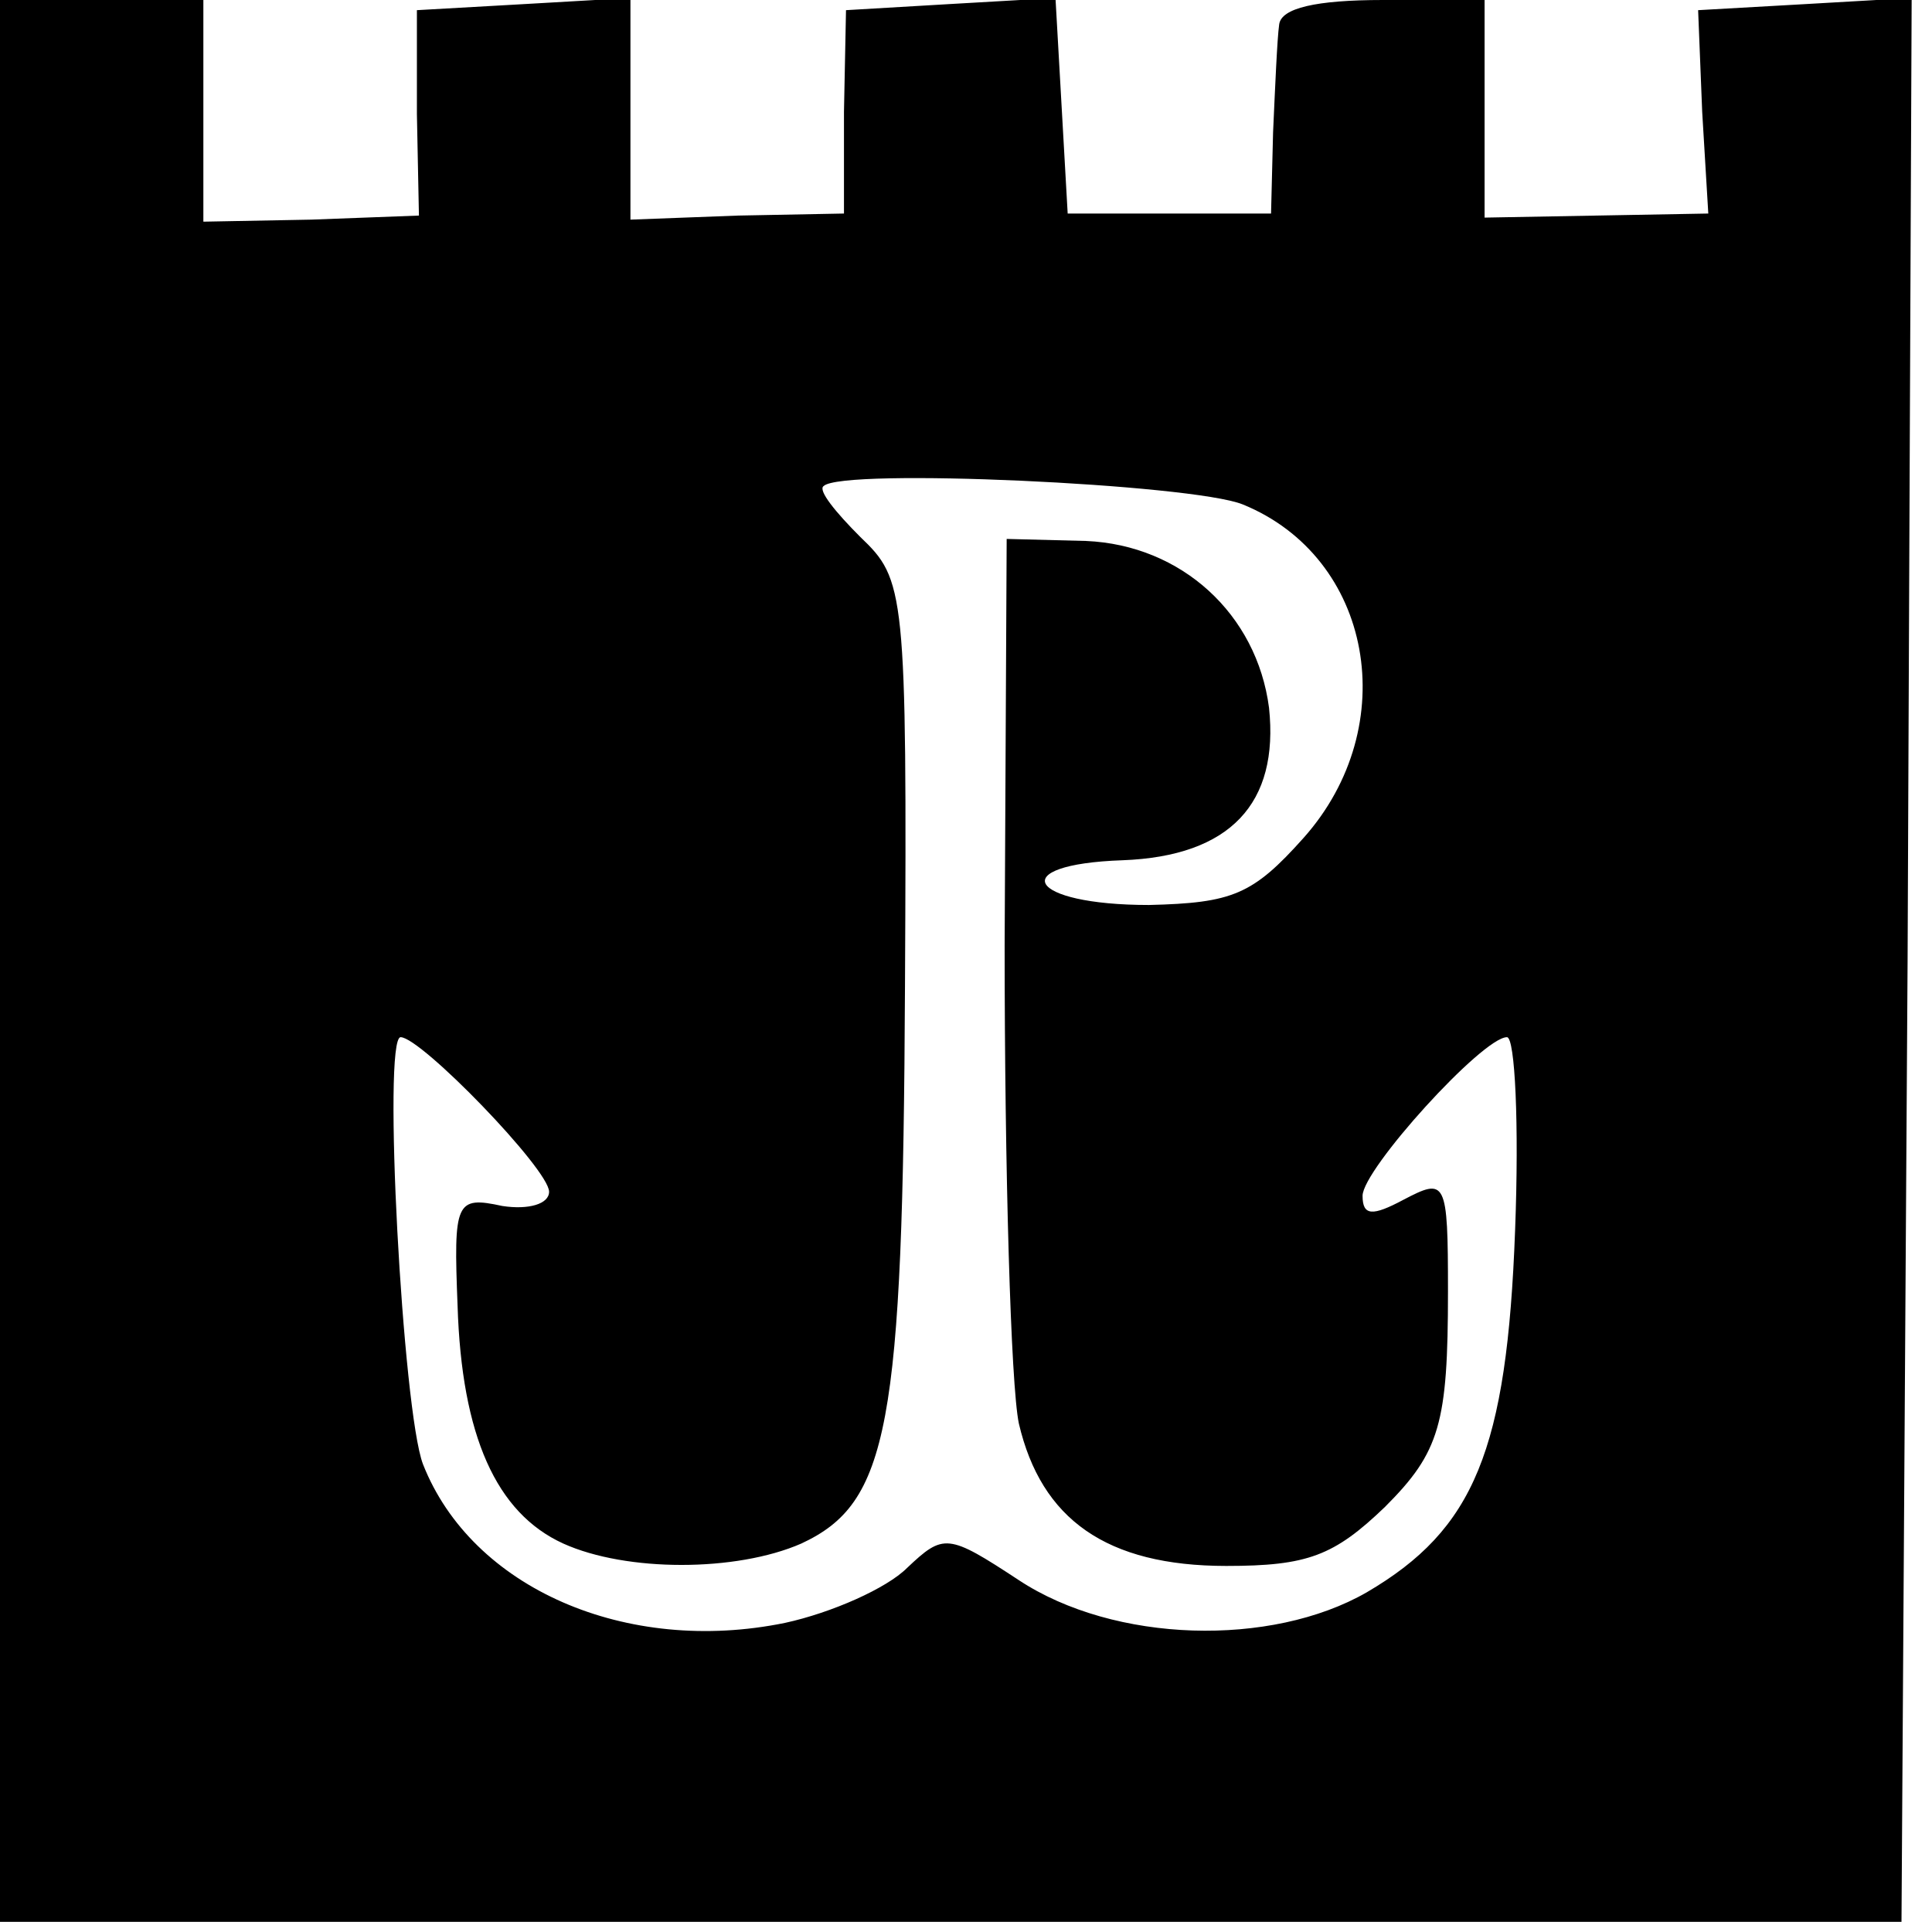 <?xml version="1.0" standalone="no"?>
<!DOCTYPE svg PUBLIC "-//W3C//DTD SVG 20010904//EN"
 "http://www.w3.org/TR/2001/REC-SVG-20010904/DTD/svg10.dtd">
<svg version="1.0" xmlns="http://www.w3.org/2000/svg"
 width="95pt" height="95pt" viewBox="0 0 95 95"
 preserveAspectRatio="xMidYMid meet">
<g transform="translate(0,95) scale(0.1,-0.1)"
fill="#000000" stroke="none">
<path d="M0 477 l0 -472 468 0 467 0 3 473 2 473 -52 -3 -53 -3 2 -50 3 -50
-55 -1 -55 -1 0 53 0 54 -50 0 c-33 0 -50 -4 -51 -12 -1 -7 -2 -31 -3 -53 l-1
-40 -50 0 -50 0 -3 53 -3 53 -52 -3 -51 -3 -1 -50 0 -50 -52 -1 -53 -2 0 55 0
54 -52 -3 -53 -3 0 -51 1 -50 -53 -2 -53 -1 0 54 0 55 -50 0 -50 0 0 -473z
m611 225 c64 -26 79 -109 30 -164 -25 -28 -35 -32 -76 -33 -60 0 -71 20 -13
22 53 2 77 28 72 75 -6 46 -43 80 -90 82 l-39 1 -1 -200 c0 -110 3 -216 7
-235 11 -47 43 -70 102 -70 40 0 53 5 78 29 27 27 31 41 31 106 0 55 -1 56
-22 45 -15 -8 -20 -8 -20 2 0 13 59 78 71 78 4 0 6 -43 4 -95 -4 -108 -20
-147 -73 -178 -47 -27 -124 -25 -171 6 -35 23 -37 23 -55 6 -10 -10 -37 -22
-60 -27 -78 -16 -154 17 -178 78 -10 26 -20 210 -11 210 10 0 73 -65 73 -76 0
-6 -10 -9 -23 -7 -23 5 -24 2 -22 -49 2 -64 19 -102 52 -117 31 -14 85 -14
117 0 43 20 50 57 51 274 1 195 0 200 -22 221 -12 12 -21 23 -18 25 9 9 181 1
206 -9z"/>
</g>
</svg>
